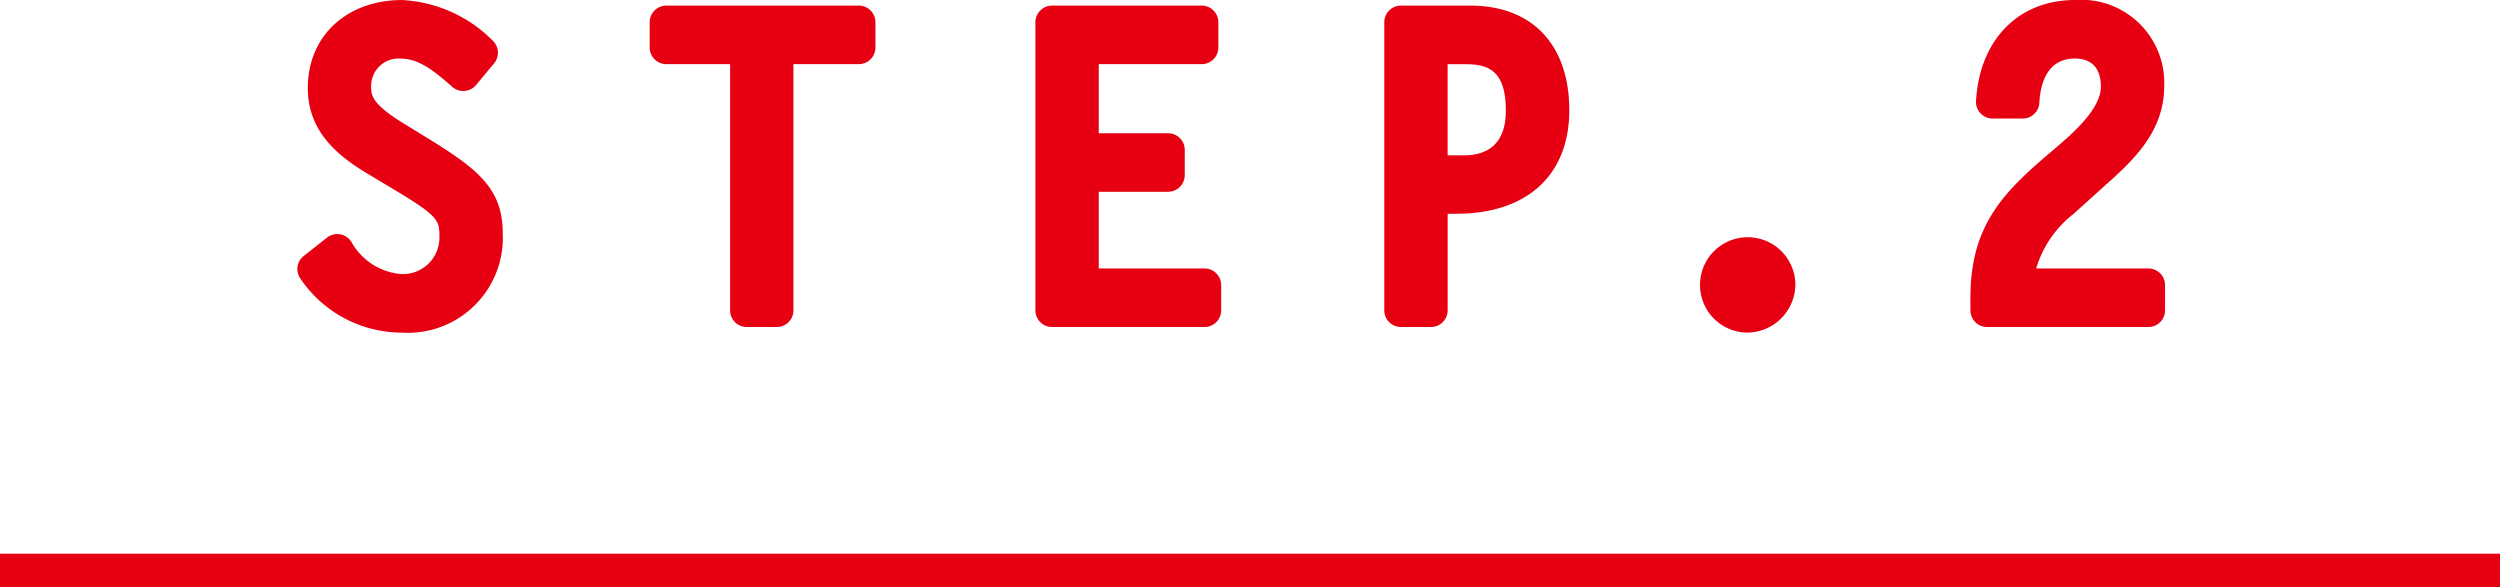 <svg xmlns="http://www.w3.org/2000/svg" width="149.98" height="35.217" preserveAspectRatio="none" viewBox="0 0 149.98 35.217"><title>アセット 11</title><g id="レイヤー_2" data-name="レイヤー 2"><g id="レイヤー_6" data-name="レイヤー 6"><path d="M27.793,4.457c-1.055-.936-2.255-1.945-3.744-1.945a2.638,2.638,0,0,0-2.784,2.64c0,.912.168,1.729,2.5,3.145l1.368.84c3.169,1.944,4.033,2.856,4.033,4.872,0,3.1-2.064,4.945-5.089,4.945a6.415,6.415,0,0,1-5.232-2.808l1.392-1.1a4.643,4.643,0,0,0,3.84,2.4,3.2,3.2,0,0,0,3.289-3.191c0-1.393-.1-1.873-3.145-3.7l-1.56-.936c-1.7-1.008-3.192-2.184-3.192-4.345C19.465,2.56,21.529,1,24.122,1a7.227,7.227,0,0,1,4.752,2.16Z" fill="#e60012"/><path d="M24.073,19.954a7.349,7.349,0,0,1-6.021-3.195,1,1,0,0,1,.167-1.4l1.392-1.1a1,1,0,0,1,1.47.253,3.77,3.77,0,0,0,2.992,1.93,2.192,2.192,0,0,0,2.289-2.191c0-1.009,0-1.249-2.658-2.839l-1.561-.937c-1.816-1.074-3.678-2.535-3.678-5.2,0-3.1,2.326-5.272,5.657-5.272a8.259,8.259,0,0,1,5.431,2.426A1,1,0,0,1,29.642,3.8l-1.08,1.3a1,1,0,0,1-.693.357,1.012,1.012,0,0,1-.739-.249c-1.045-.926-2-1.693-3.081-1.693a1.65,1.65,0,0,0-1.784,1.64c0,.548,0,1.064,2.016,2.29l1.371.843c3.066,1.881,4.51,3.058,4.51,5.724A5.7,5.7,0,0,1,24.073,19.954Z" fill="#e60012"/><path d="M51.52,2.848H46.6v15.77H44.8V2.848H39.975V1.336H51.52Z" fill="#e60012"/><path d="M46.6,19.618H44.8a1,1,0,0,1-1-1V3.848H39.975a1,1,0,0,1-1-1V1.336a1,1,0,0,1,1-1H51.52a1,1,0,0,1,1,1V2.848a1,1,0,0,1-1,1H47.6v14.77A1,1,0,0,1,46.6,19.618Zm-.94-17.282c.014.025.028.05.04.076.013-.026.026-.051.041-.076Z" fill="#e60012"/><path d="M72.092,2.848H64.916V8.993h5.16v1.512h-5.16v6.6H72.26v1.513H63.116V1.336h8.976Z" fill="#e60012"/><path d="M72.26,19.618H63.116a1,1,0,0,1-1-1V1.336a1,1,0,0,1,1-1h8.976a1,1,0,0,1,1,1V2.848a1,1,0,0,1-1,1H65.916V7.993h4.16a1,1,0,0,1,1,1v1.512a1,1,0,0,1-1,1h-4.16v4.6H72.26a1,1,0,0,1,1,1v1.513A1,1,0,0,1,72.26,19.618ZM64.116,9.593V9.9a1.065,1.065,0,0,1,.145-.155A1.073,1.073,0,0,1,64.116,9.593Z" fill="#e60012"/><path d="M84.046,1.336H88.2c3.12,0,4.945,1.872,4.945,5.281,0,3.648-2.4,5.208-5.785,5.208H85.846v6.793h-1.8Zm3.792,8.977c2.088,0,3.5-1.248,3.5-3.672,0-2.713-1.248-3.793-3.384-3.793H85.846v7.465Z" fill="#e60012"/><path d="M85.846,19.618h-1.8a1,1,0,0,1-1-1V1.336a1,1,0,0,1,1-1H88.2c3.722,0,5.945,2.348,5.945,6.281,0,3.887-2.537,6.208-6.785,6.208h-.512v5.793A1,1,0,0,1,85.846,19.618Zm-.8-8.7v.313a.988.988,0,0,1,.146-.157A1.027,1.027,0,0,1,85.046,10.913Zm1.8-1.6h.992c1.639,0,2.5-.924,2.5-2.672,0-2.318-.953-2.793-2.384-2.793H86.846Z" fill="#e60012"/><path d="M104.789,15.233a1.88,1.88,0,0,1,1.92,1.849,1.934,1.934,0,1,1-1.92-1.849Z" fill="#e60012"/><path d="M104.789,19.954a2.861,2.861,0,1,1,2.92-2.872A2.913,2.913,0,0,1,104.789,19.954Zm0-3.721a.862.862,0,1,0,.92.849A.88.88,0,0,0,104.789,16.233Z" fill="#e60012"/><path d="M128.883,17.105v1.513H119.21V17.85c0-3.793,1.561-5.473,4.272-7.8,1.369-1.152,3.553-2.9,3.553-4.848a2.441,2.441,0,0,0-2.568-2.689c-2.113,0-3.025,1.728-3.12,3.6h-1.8C119.714,3.185,121.4,1,124.491,1a4,4,0,0,1,4.344,4.176c0,2.593-2.112,4.2-3.864,5.785l-1.248,1.128c-1.56,1.416-2.617,2.808-2.713,5.016Z" fill="#e60012"/><path d="M128.883,19.618H119.21a1,1,0,0,1-1-1V17.85c0-4.264,1.915-6.237,4.621-8.56l.177-.149c1.2-1.012,3.027-2.541,3.027-3.94,0-.771-.272-1.689-1.568-1.689-1.728,0-2.071,1.661-2.122,2.652a1,1,0,0,1-1,.949h-1.8a1,1,0,0,1-1-1.057C118.759,2.377,121.092,0,124.491,0a4.981,4.981,0,0,1,5.344,5.176c0,2.8-1.966,4.546-3.7,6.087l-1.739,1.568a6.5,6.5,0,0,0-2.241,3.274h6.73a1,1,0,0,1,1,1v1.513A1,1,0,0,1,128.883,19.618Z" fill="#e60012"/><rect y="33.217" width="149.98" height="2" fill="#e60012"/></g></g></svg>